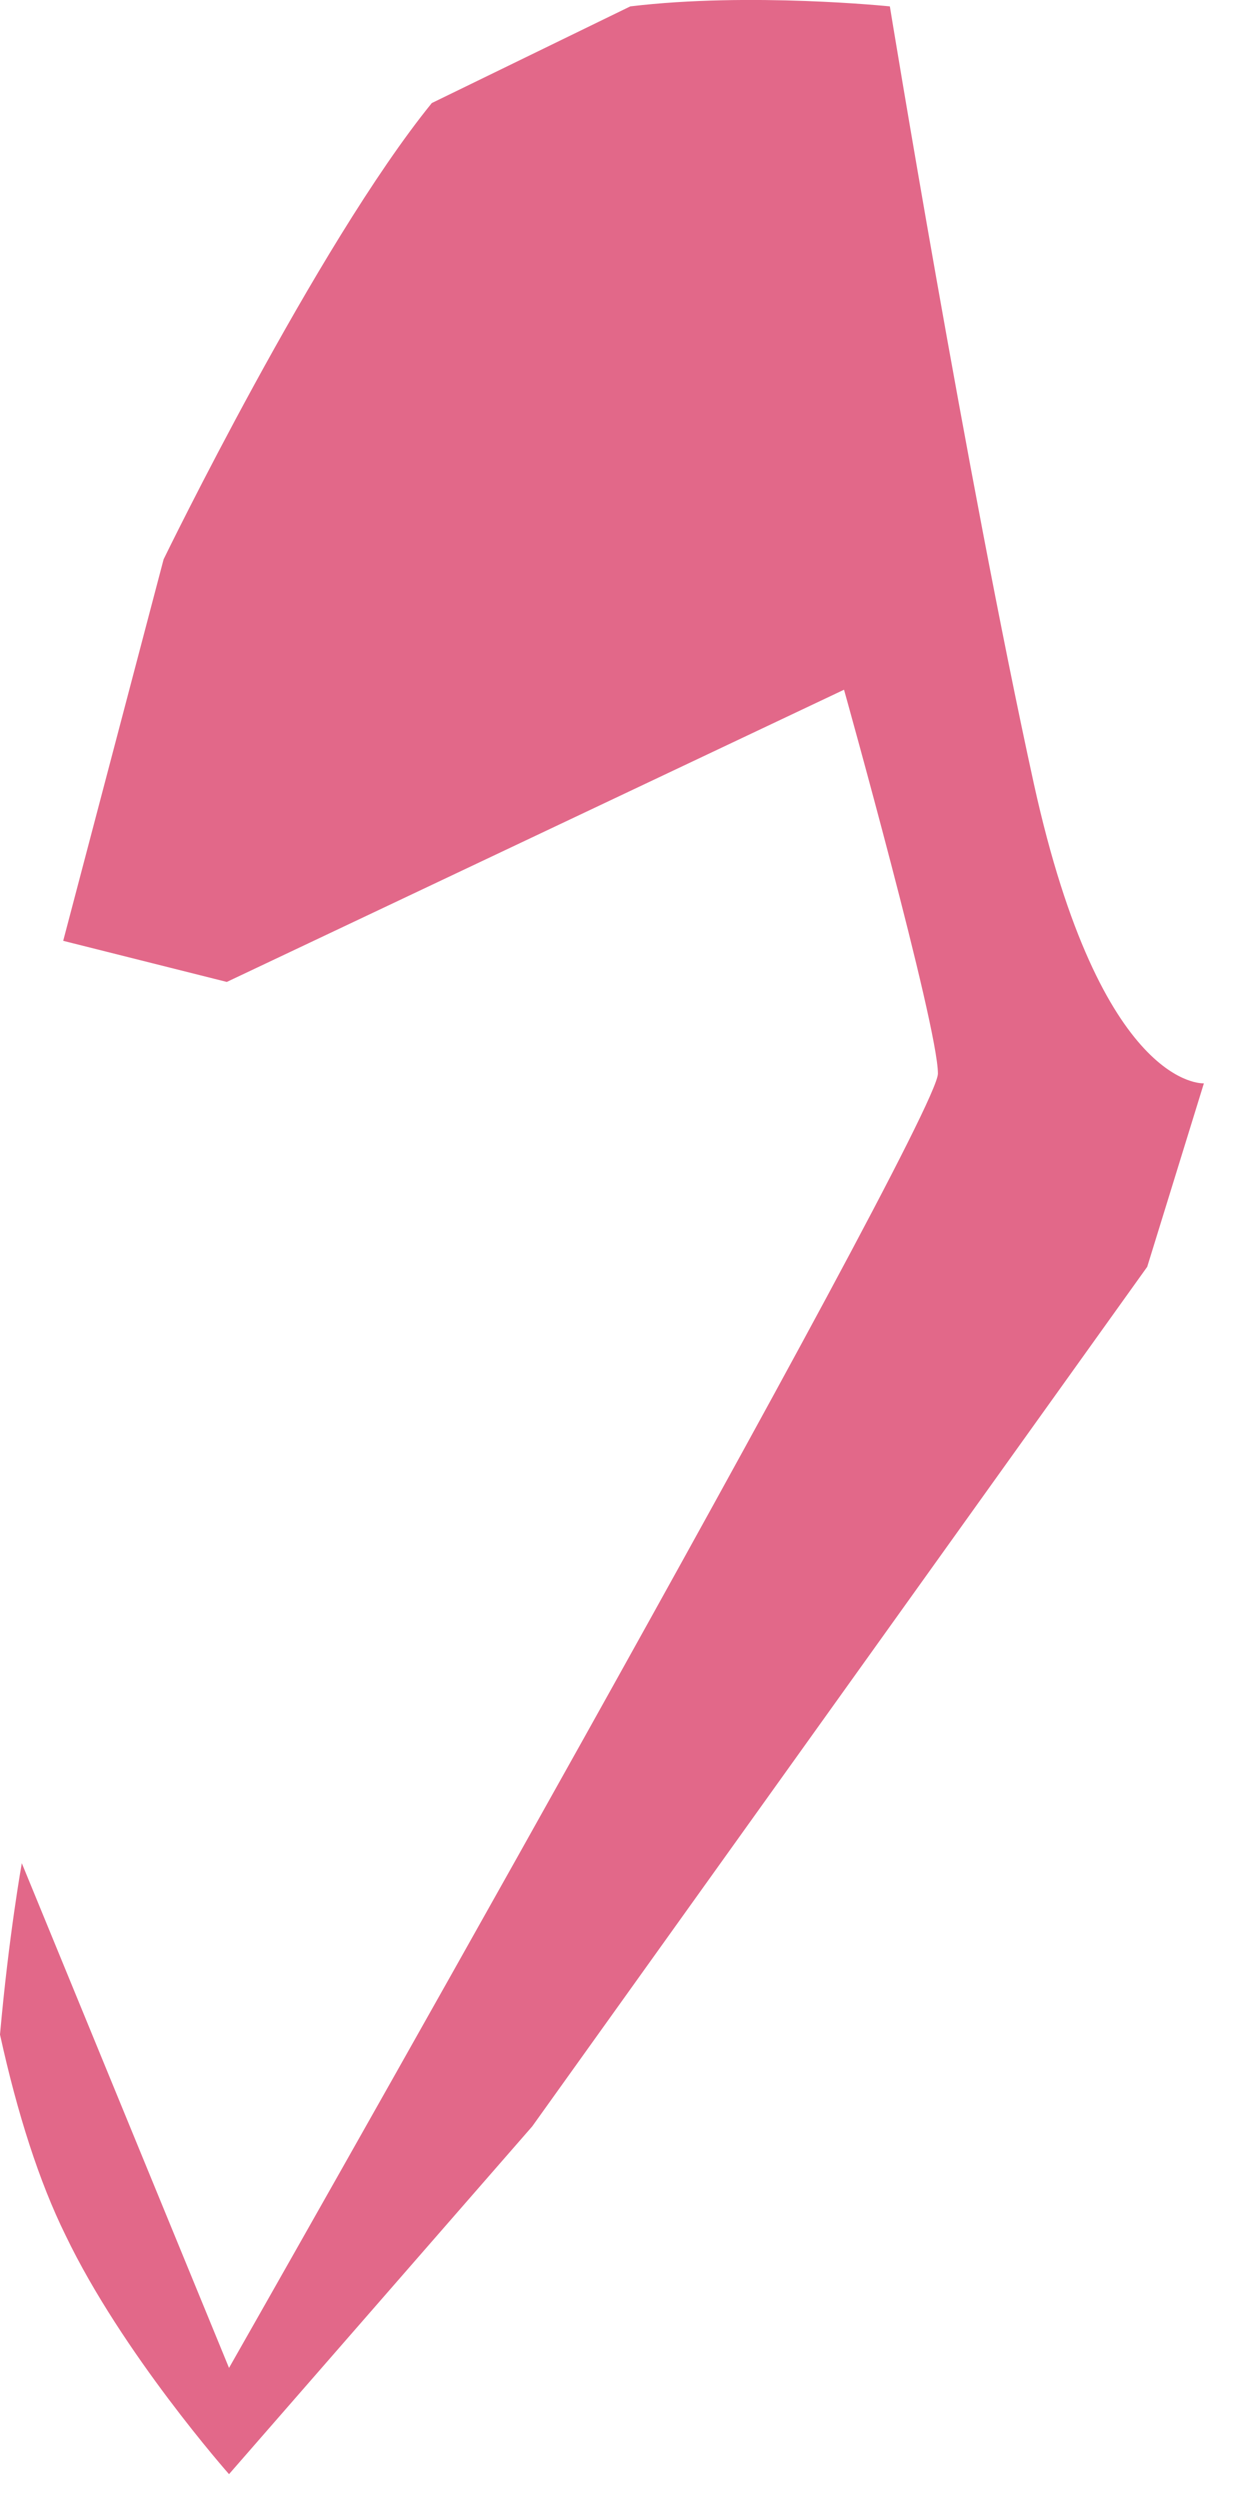 <?xml version="1.0" encoding="utf-8"?>
<svg xmlns="http://www.w3.org/2000/svg" fill="none" height="100%" overflow="visible" preserveAspectRatio="none" style="display: block;" viewBox="0 0 9 18" width="100%">
<path d="M8.668 7.8L8.26 9.121L3.832 15.31L1.649 17.814C1.649 17.814 0.879 16.944 0.471 16.092C0.283 15.71 0.126 15.223 0 14.649C0.063 13.937 0.157 13.415 0.157 13.415L1.649 17.049C1.649 17.049 6.753 8.078 6.753 7.73C6.753 7.383 6.077 4.966 6.077 4.966L1.633 7.07L0.455 6.774L1.178 4.027C1.178 4.027 2.277 1.767 3.109 0.742L4.538 0.046C5.402 -0.058 6.407 0.046 6.407 0.046C6.407 0.046 6.957 3.419 7.444 5.644C7.93 7.852 8.668 7.8 8.668 7.8Z" fill="#E26889" id="Vector"/>
</svg>